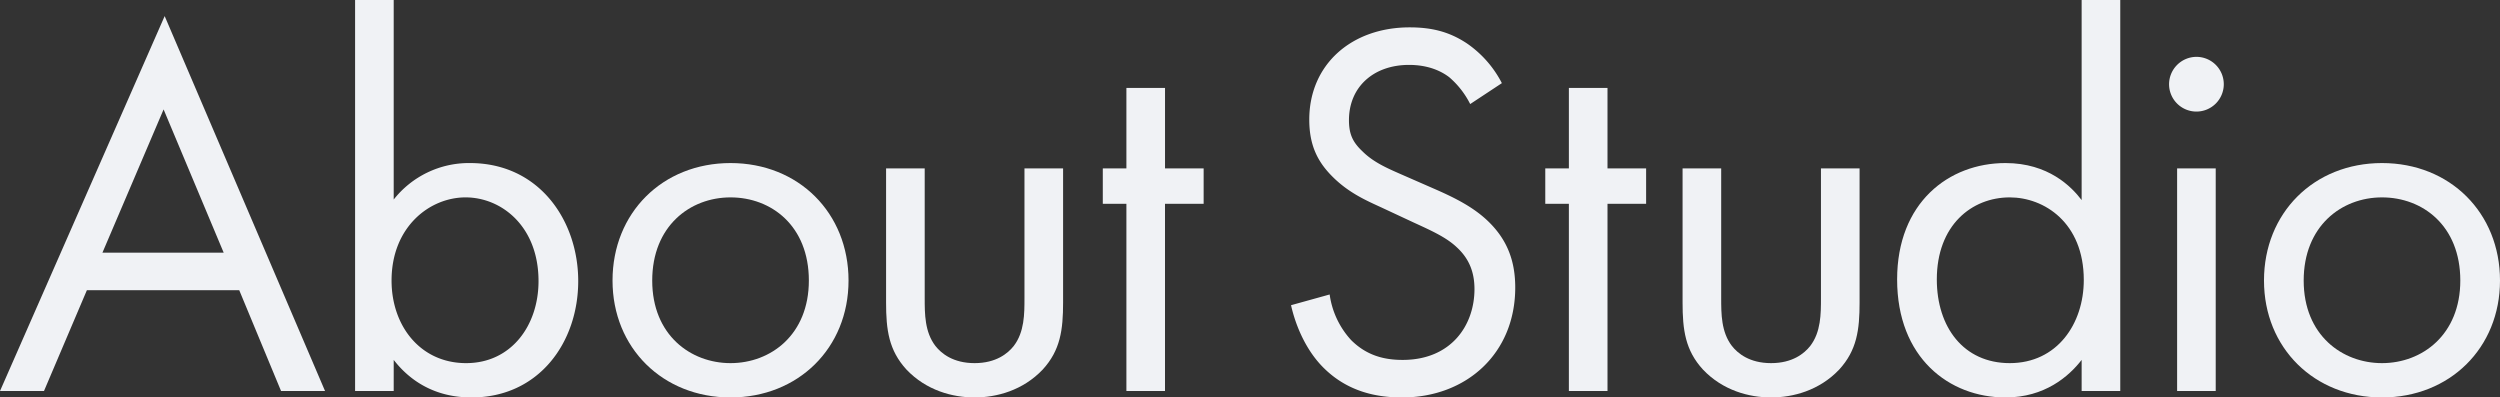 <svg xmlns="http://www.w3.org/2000/svg" viewBox="0 0 1398.26 222.3"><rect x="0" y="0" width="1398.26" height="222.3" fill="#333333" stroke="none"/><defs><style>.cls-1{isolation:isolate;}.cls-2{fill:#f0f2f5;}</style></defs><g id="レイヤー_2" data-name="レイヤー 2"><g id="レイヤー_1-2" data-name="レイヤー 1"><g id="About_Studio" data-name="About Studio" class="cls-1"><g class="cls-1"><path class="cls-2" d="M133.8,162.3H48.6l-24,56.4H0L92.1,9l89.7,209.7H157.2Zm-8.7-21L91.5,61.2,57.3,141.3Z"/><path class="cls-2" d="M220.2,218.7H198.6V0h21.6V111.6a53.54,53.54,0,0,1,42.6-20.4c39,0,60.6,32.4,60.6,66,0,34.2-21.9,65.1-59.7,65.1-20.1,0-34.2-9-43.5-21Zm81-61.5c0-30.6-20.7-46.8-40.8-46.8S219,126.9,219,156.9c0,25.5,16.2,46.2,41.7,46.2C285.9,203.1,301.2,182.1,301.2,157.2Z"/><path class="cls-2" d="M342.59,156.9c0-37.8,27.9-65.7,66-65.7s66,27.9,66,65.7-28.2,65.4-66,65.4S342.59,194.7,342.59,156.9Zm22.2,0c0,30.6,21.6,46.2,43.8,46.2,22.51,0,43.81-15.9,43.81-46.2,0-30.6-21-46.5-43.81-46.5S364.79,126.6,364.79,156.9Z"/><path class="cls-2" d="M517.19,166.8c0,8.7,0,18.9,6,26.7,3.3,4.2,9.9,9.6,21.9,9.6s18.6-5.4,21.9-9.6c6-7.8,6-18,6-26.7V94.2h21.6v75c0,15.3-1.5,26.7-11.4,37.5-11.1,11.7-25.8,15.6-38.1,15.6s-27-3.9-38.1-15.6c-9.9-10.8-11.4-22.2-11.4-37.5v-75h21.6Z"/><path class="cls-2" d="M651.59,114V218.7H630V114h-13.2V94.2H630v-45h21.6v45h21.6V114Z"/><path class="cls-2" d="M822.28,58.2a48.22,48.22,0,0,0-11.7-15c-3.9-3-11.1-6.9-22.5-6.9-19.8,0-33.6,12.3-33.6,30.9,0,7.8,2.1,12.3,7.5,17.4,6,6,13.5,9.3,21,12.6l19.2,8.4c11.7,5.1,22.5,10.5,30.9,18.9,10.2,10.2,14.4,21.9,14.4,36.3,0,36.9-27.3,61.5-63.3,61.5-13.2,0-29.7-2.7-43.5-16.2-9.9-9.6-15.9-23.4-18.6-35.4l21.6-6a47.22,47.22,0,0,0,12,25.5c8.7,8.7,18.6,11.1,28.8,11.1,27.3,0,40.2-19.5,40.2-39.6,0-9-2.7-16.8-9.9-23.4-5.7-5.4-13.5-9-24-13.8l-18-8.4c-7.8-3.6-17.7-7.8-26.7-16.5-8.7-8.4-13.8-17.7-13.8-32.7,0-30.9,23.7-51.6,56.1-51.6,12.3,0,22.2,2.4,32.1,9A60.52,60.52,0,0,1,840,46.5Z"/><path class="cls-2" d="M899.08,114V218.7h-21.6V114h-13.2V94.2h13.2v-45h21.6v45h21.6V114Z"/><path class="cls-2" d="M962.67,166.8c0,8.7,0,18.9,6,26.7,3.3,4.2,9.9,9.6,21.9,9.6s18.6-5.4,21.9-9.6c6-7.8,6-18,6-26.7V94.2h21.6v75c0,15.3-1.5,26.7-11.4,37.5-11.1,11.7-25.8,15.6-38.1,15.6s-27-3.9-38.1-15.6c-9.9-10.8-11.4-22.2-11.4-37.5v-75h21.6Z"/><path class="cls-2" d="M1164.27,0h21.6V218.7h-21.6V201.3c-7.2,9.3-20.7,21-42.6,21-31.5,0-60.6-22.2-60.6-66,0-42.9,28.8-65.1,60.6-65.1,24,0,36.9,13.2,42.6,20.7Zm-81,156.3c0,26.7,15,46.8,40.8,46.8,26.4,0,41.4-21.9,41.4-46.5,0-32.1-22.2-46.2-41.4-46.2C1102.77,110.4,1083.27,126,1083.27,156.3Z"/><path class="cls-2" d="M1228.46,31.8a15.3,15.3,0,1,1-15.29,15.3A15.36,15.36,0,0,1,1228.46,31.8Zm10.8,62.4V218.7h-21.59V94.2Z"/><path class="cls-2" d="M1266.26,156.9c0-37.8,27.9-65.7,66-65.7s66,27.9,66,65.7-28.2,65.4-66,65.4S1266.26,194.7,1266.26,156.9Zm22.2,0c0,30.6,21.6,46.2,43.8,46.2,22.5,0,43.8-15.9,43.8-46.2,0-30.6-21-46.5-43.8-46.5S1288.46,126.6,1288.46,156.9Z"/></g></g></g></g></svg>